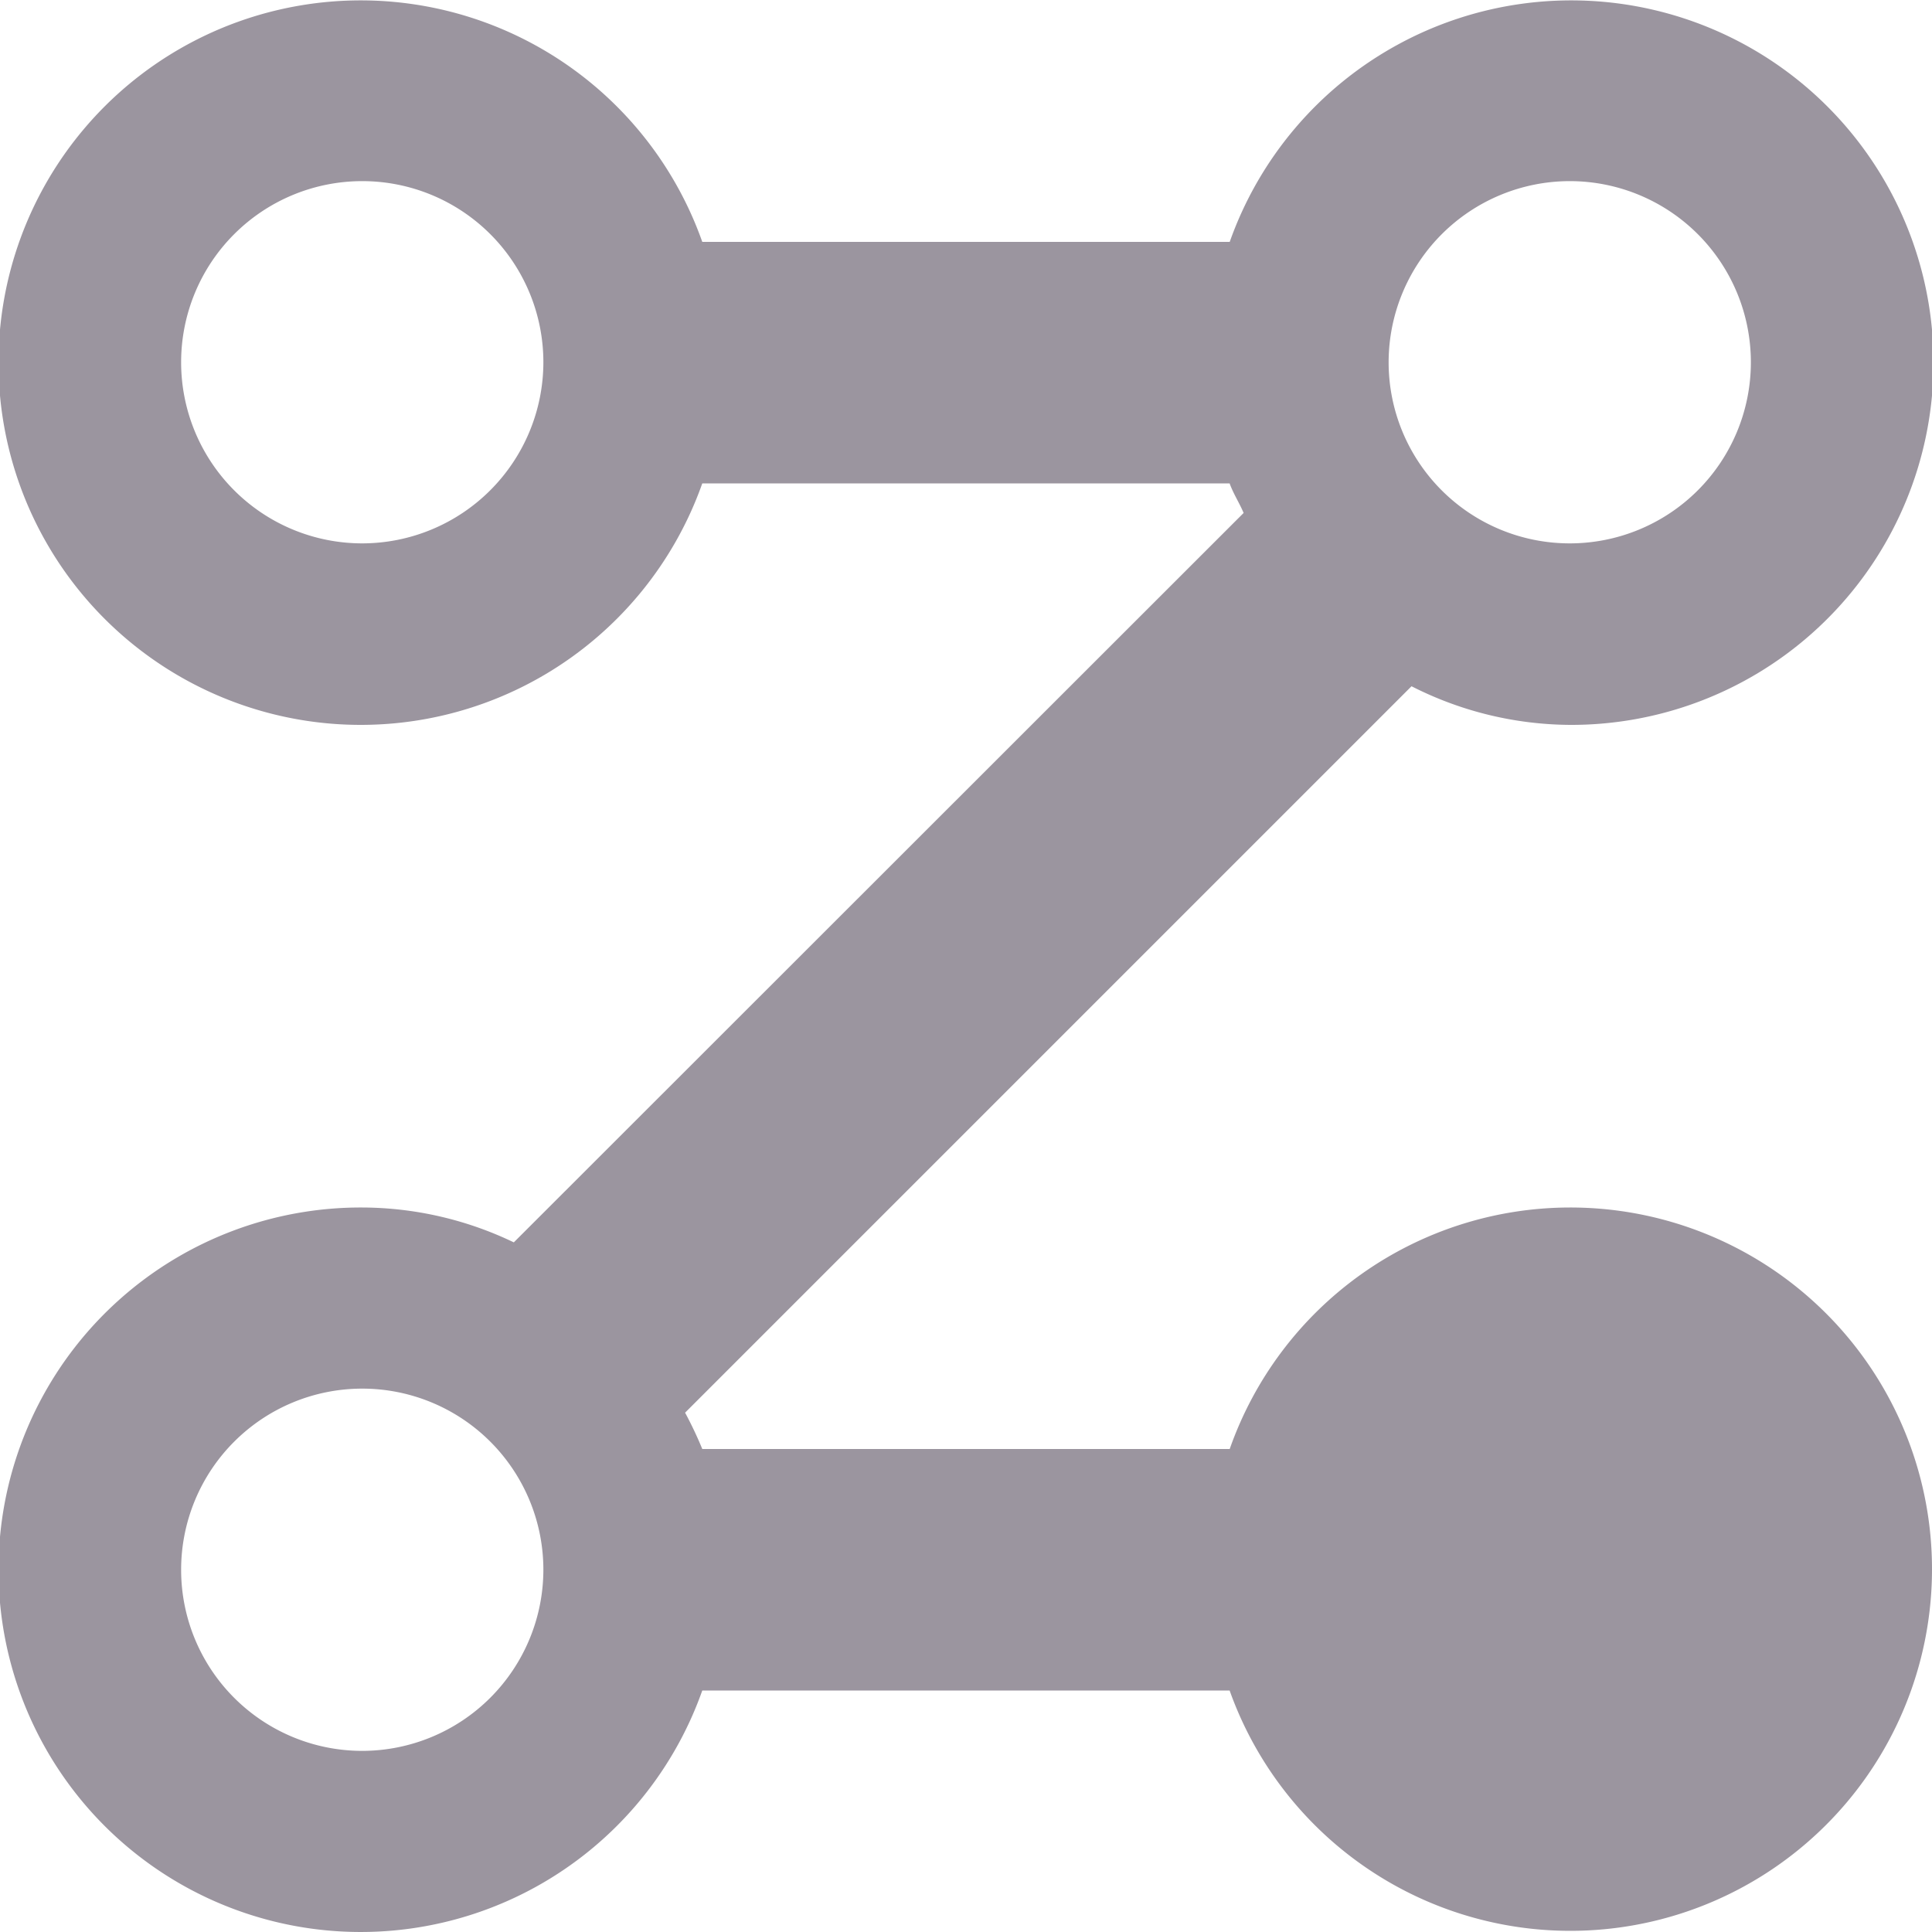 <svg xmlns="http://www.w3.org/2000/svg" width="20" height="20" viewBox="0 0 20 20"><path d="M16.25,12.5A3.737,3.737,0,0,0,12.73,15H7.27a3.98,3.98,0,0,0-.178-.376l7.52-7.52a3.66,3.66,0,0,0,1.638.4,3.75,3.75,0,1,0-3.52-5H7.27a3.75,3.75,0,1,0,0,2.5h5.459c.039.108.1.2.145.306L5.319,12.861A3.646,3.646,0,0,0,3.75,12.5a3.75,3.75,0,1,0,3.52,5h5.459a3.744,3.744,0,1,0,3.521-5ZM3.75,5.625A1.875,1.875,0,1,1,5.625,3.75,1.877,1.877,0,0,1,3.75,5.625Zm12.5-3.75A1.875,1.875,0,1,1,14.375,3.75,1.877,1.877,0,0,1,16.25,1.875ZM3.75,18.125A1.875,1.875,0,1,1,5.625,16.25,1.877,1.877,0,0,1,3.75,18.125Z" fill="#9b959f"/></svg>
